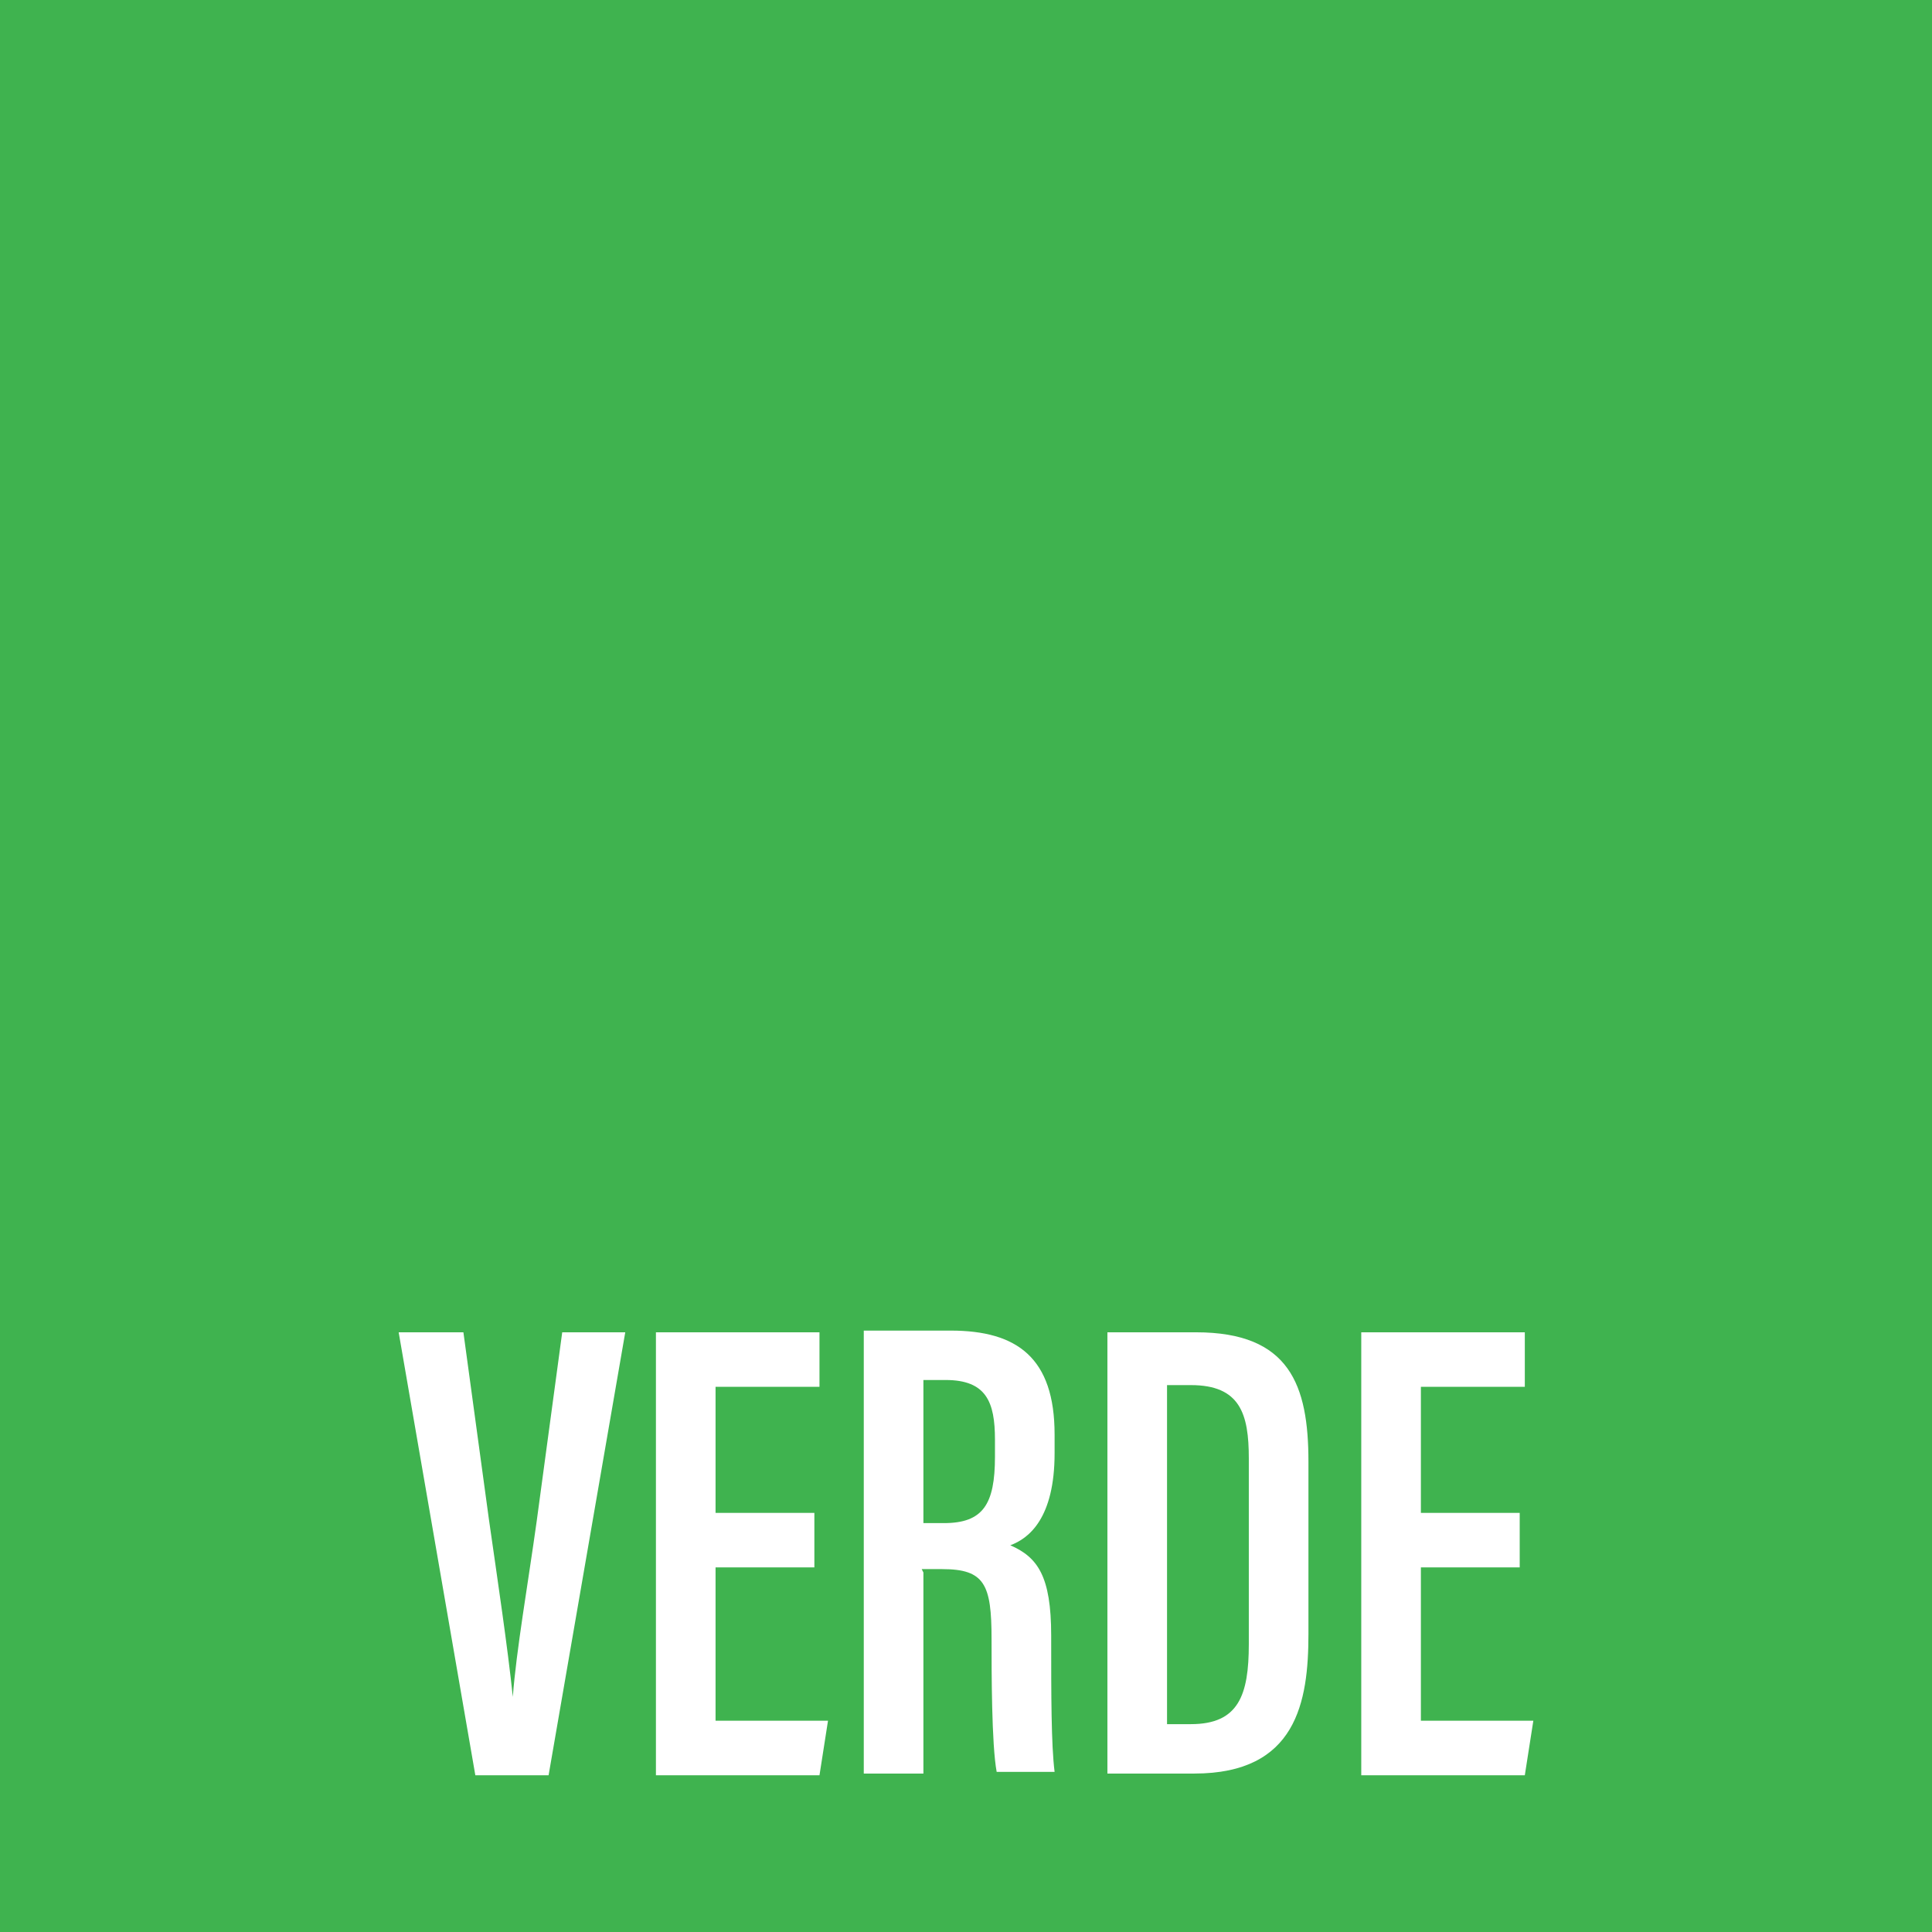 <?xml version="1.0" encoding="UTF-8"?>
<svg xmlns="http://www.w3.org/2000/svg" width="40mm" height="40mm" version="1.1" viewBox="0 0 113.4 113.4">
  <!-- Generator: Adobe Illustrator 29.5.1, SVG Export Plug-In . SVG Version: 2.1.0 Build 141)  -->
  <defs>
    <style>
      .st0 {
        fill: #3fb34f;
      }

      .st1 {
        fill: #fff;
      }
    </style>
  </defs>
  <g id="Color">
    <rect class="st0" x="-1.4" y="-1.4" width="116.2" height="116.2"/>
  </g>
  <g id="Texto">
    <g>
      <path class="st1" d="M27.9,104.2l-4.5-26h3.8l1.5,11c.5,3.5,1.1,7.5,1.4,10.4h0c.2-2.7.9-6.7,1.4-10.3l1.5-11.1h3.7l-4.5,26h-4.3Z"/>
      <path class="st1" d="M47.8,92h-5.8v9h6.6l-.5,3.2h-9.6v-26h9.6v3.2h-6.1v7.4h5.8v3.2Z"/>
      <path class="st1" d="M54.2,92.3v11.8h-3.5v-26h5.1c3.9,0,6.1,1.6,6.1,6.1v1.1c0,3.8-1.5,5-2.6,5.4,1.6.7,2.4,1.8,2.4,5.3s0,6.4.2,8h-3.4c-.3-1.6-.3-5.9-.3-7.8,0-3.2-.4-4.1-2.9-4.1h-1.2ZM54.2,89.4h1.2c2.3,0,3-1.1,3-3.9v-1c0-2.2-.5-3.5-2.9-3.5h-1.3v8.3Z"/>
      <path class="st1" d="M65,78.2h5.2c5.5,0,6.6,3.1,6.6,7.6v10.1c0,4-.7,8.2-6.7,8.2h-5.1v-26ZM68.5,101.2h1.4c2.8,0,3.4-1.7,3.4-4.7v-10.9c0-2.6-.5-4.3-3.4-4.3h-1.4v20Z"/>
      <path class="st1" d="M89.2,92h-5.8v9h6.6l-.5,3.2h-9.6v-26h9.6v3.2h-6.1v7.4h5.8v3.2Z"/>
    </g>
  </g>
</svg>